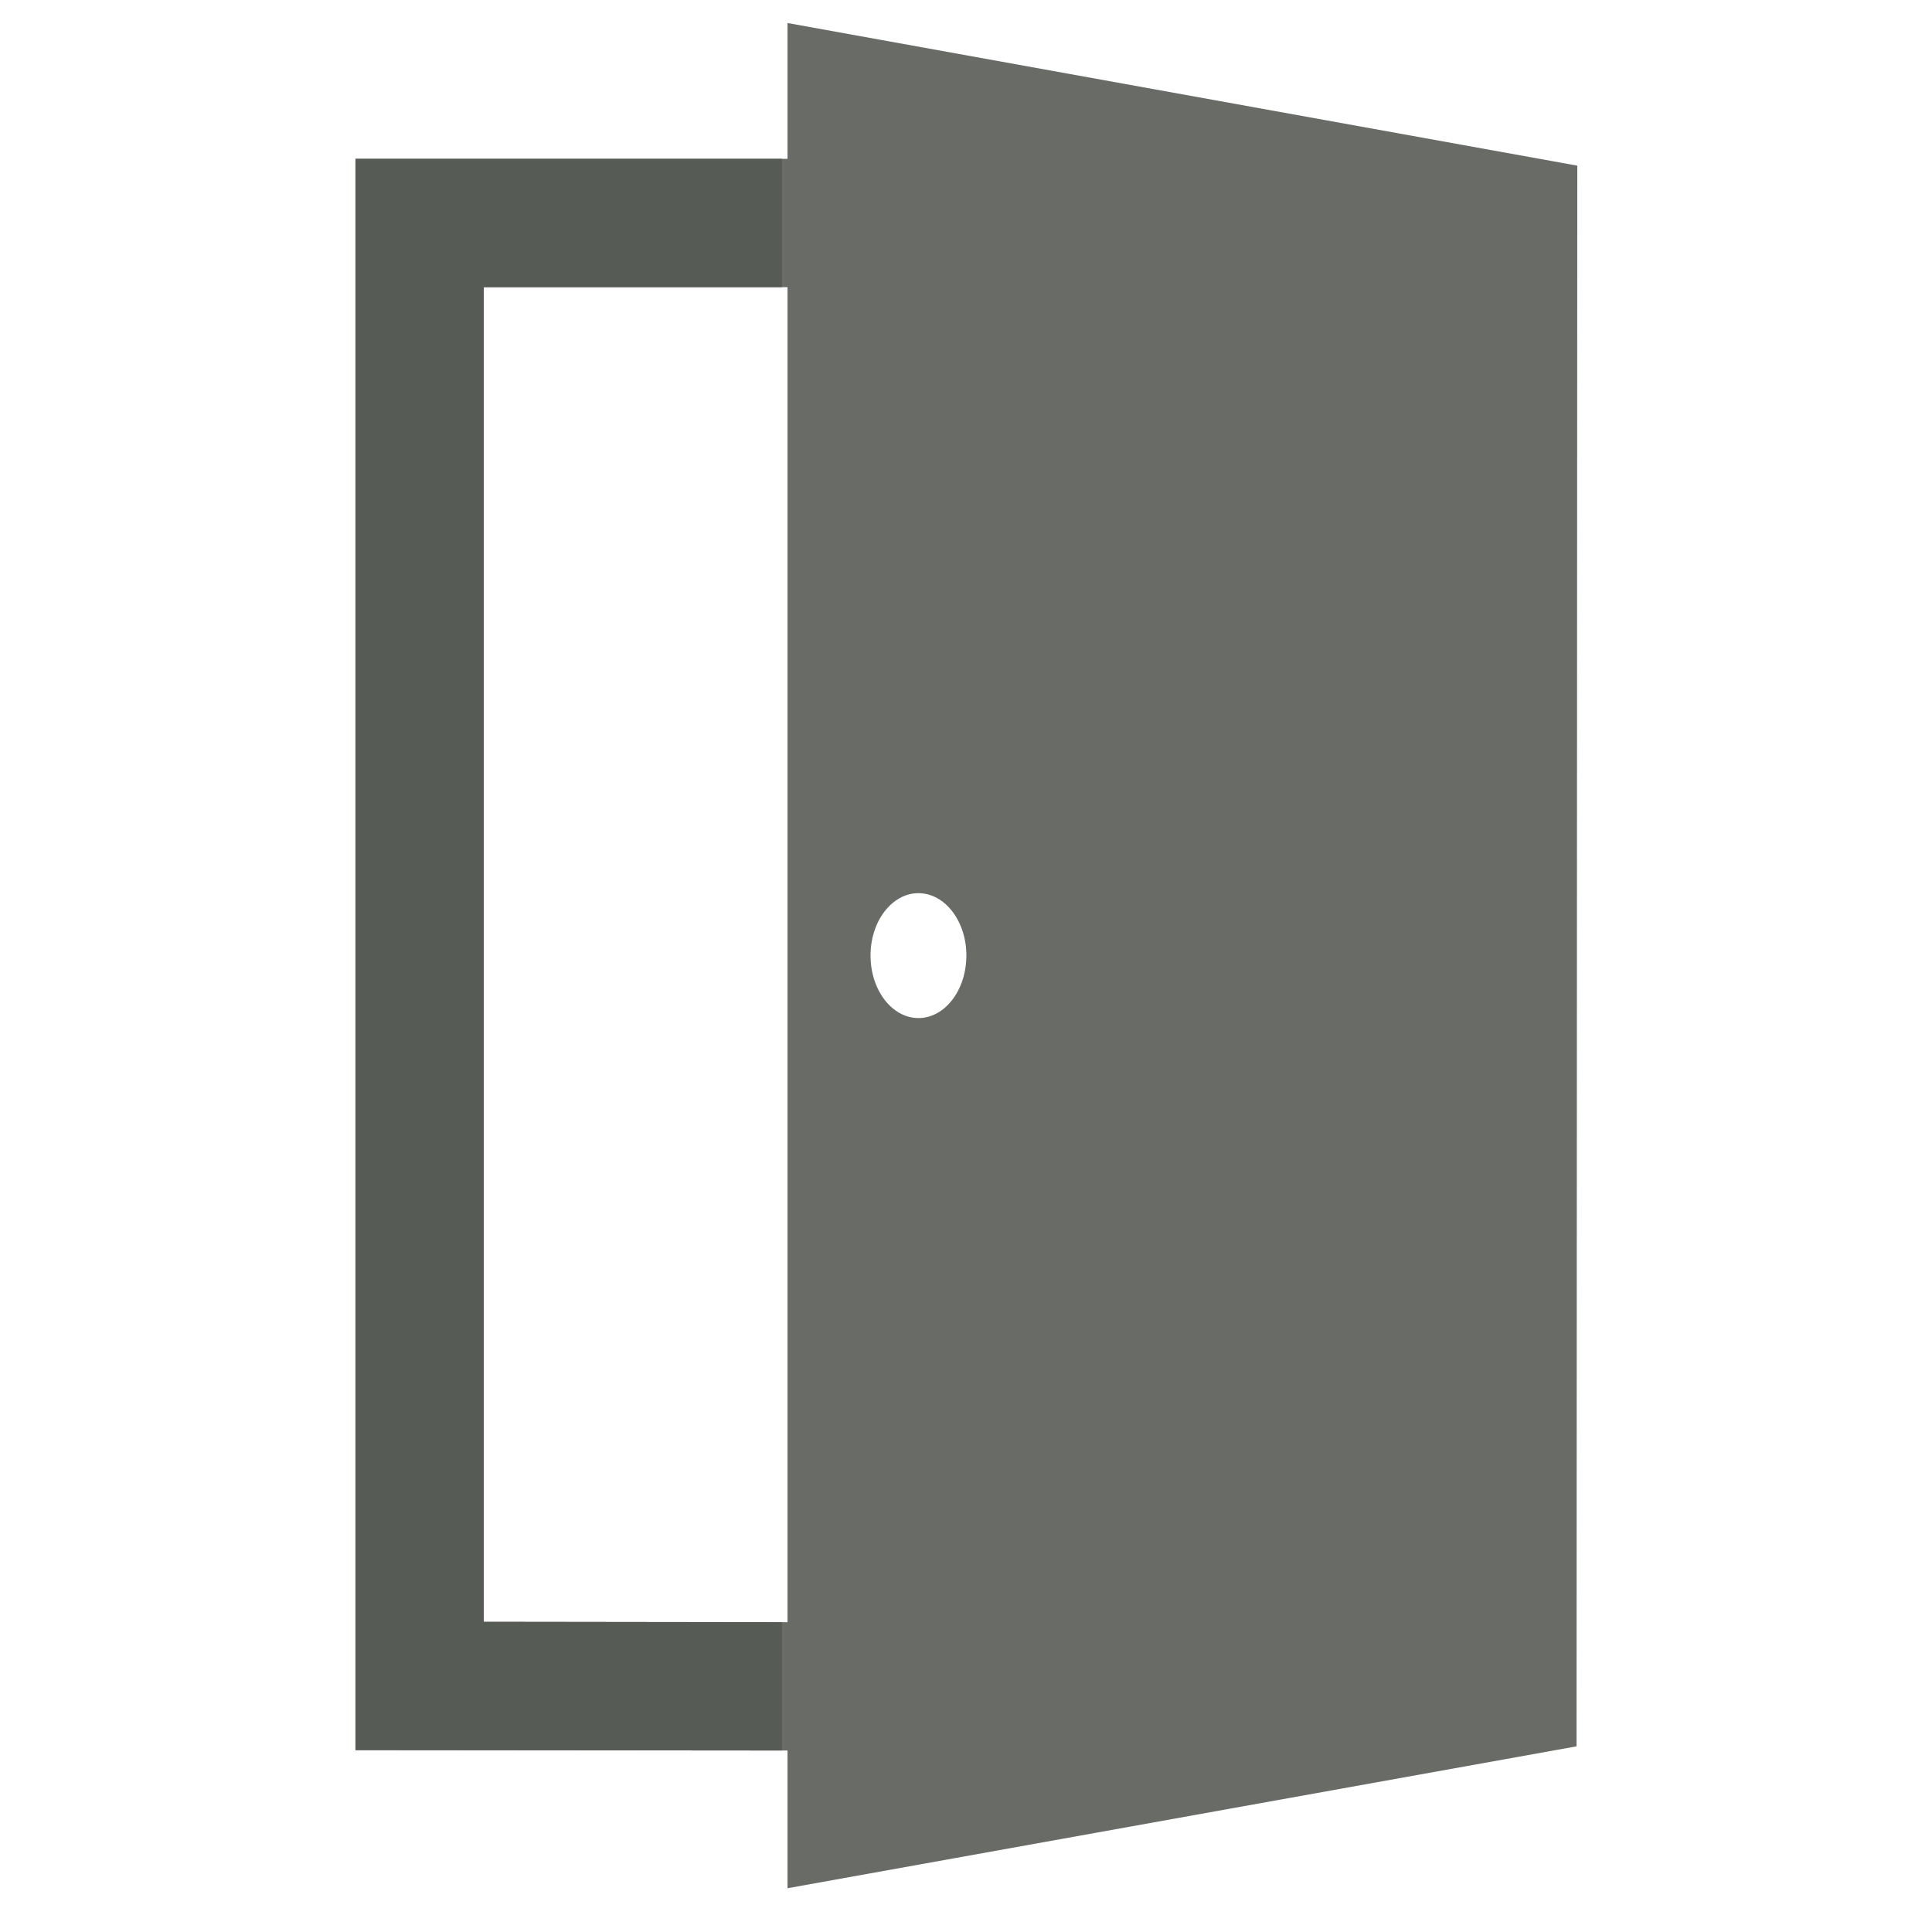 <svg xmlns="http://www.w3.org/2000/svg" viewBox="0 0 512 512"><path d="M208.7 6.1v36H94.2v421.7l113 .1h1.5v36.5l209.1-37.6.2-418.9L208.7 6.1zm0 423.8h-1.5l-79-.1V76.1h80.5v353.8zm34.7-160.1c-7 0-12.7-7.4-12.7-16.6 0-9.1 5.7-16.5 12.7-16.5 7 0 12.7 7.4 12.7 16.5 0 9.2-5.7 16.6-12.7 16.6z" fill="#686b66"/><path fill="#575b55" d="M128.2 76.1v353.7l79 .1v34l-113-.1V42.1h113v34z"/></svg>